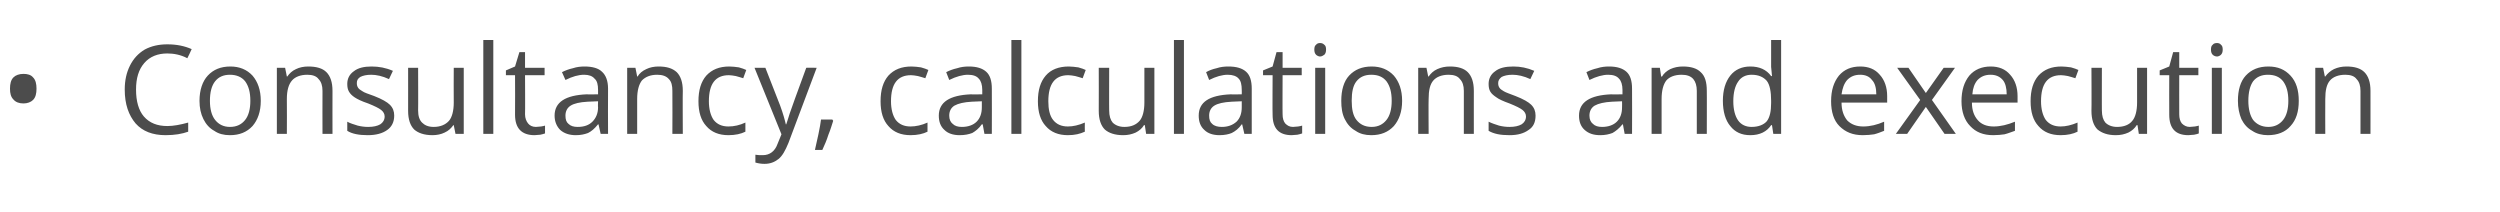 <?xml version="1.0" standalone="no"?><!DOCTYPE svg PUBLIC "-//W3C//DTD SVG 1.1//EN" "http://www.w3.org/Graphics/SVG/1.1/DTD/svg11.dtd"><svg xmlns="http://www.w3.org/2000/svg" version="1.1" width="575.2px" height="48.8px" viewBox="0 -9 575.2 48.8" style="top:-9px">  <desc>Consultancy, calculations and execution</desc>  <defs/>  <g id="Polygon82849">    <path d="M 2.3 11.4 C 2.3 10.3 2.5 9.4 3.1 8.8 C 3.6 8.3 4.4 8 5.4 8 C 6.3 8 7.1 8.2 7.6 8.8 C 8.2 9.4 8.4 10.3 8.4 11.4 C 8.4 12.5 8.2 13.4 7.6 14 C 7.1 14.5 6.3 14.8 5.4 14.8 C 4.4 14.8 3.6 14.5 3.1 13.9 C 2.5 13.3 2.3 12.5 2.3 11.4 Z M 43.1 4.4 C 41.6 3.6 40 3.3 38.5 3.3 C 36.3 3.3 34.5 4 33.2 5.5 C 31.9 7 31.3 9 31.3 11.6 C 31.3 14.3 31.9 16.4 33.1 17.8 C 34.4 19.3 36.2 20 38.5 20 C 39.9 20 41.5 19.7 43.3 19.2 C 43.3 19.2 43.3 21.3 43.3 21.3 C 41.9 21.8 40.2 22.1 38.1 22.1 C 35.1 22.1 32.8 21.2 31.2 19.4 C 29.6 17.5 28.7 15 28.7 11.6 C 28.7 9.5 29.1 7.7 29.9 6.1 C 30.7 4.5 31.8 3.3 33.3 2.4 C 34.8 1.6 36.5 1.2 38.5 1.2 C 40.7 1.2 42.5 1.6 44.1 2.3 C 44.13 2.34 43.1 4.4 43.1 4.4 C 43.1 4.4 43.13 4.37 43.1 4.4 Z M 60 14.2 C 60 16.7 59.3 18.6 58.1 20 C 56.8 21.4 55.1 22.1 52.9 22.1 C 51.5 22.1 50.3 21.8 49.3 21.1 C 48.2 20.5 47.4 19.6 46.8 18.4 C 46.2 17.2 45.9 15.8 45.9 14.2 C 45.9 11.7 46.6 9.7 47.8 8.4 C 49.1 7 50.8 6.3 53 6.3 C 55.1 6.3 56.8 7 58.1 8.4 C 59.3 9.8 60 11.7 60 14.2 Z M 48.3 14.2 C 48.3 16.1 48.7 17.6 49.5 18.6 C 50.3 19.6 51.4 20.2 52.9 20.2 C 54.5 20.2 55.6 19.6 56.4 18.6 C 57.2 17.6 57.6 16.1 57.6 14.2 C 57.6 12.2 57.2 10.8 56.4 9.7 C 55.6 8.7 54.4 8.2 52.9 8.2 C 51.4 8.2 50.3 8.7 49.5 9.7 C 48.7 10.7 48.3 12.2 48.3 14.2 Z M 74.2 21.8 C 74.2 21.8 74.17 11.94 74.2 11.9 C 74.2 10.7 73.9 9.8 73.3 9.2 C 72.8 8.5 71.9 8.2 70.7 8.2 C 69.1 8.2 67.9 8.7 67.2 9.5 C 66.4 10.4 66 11.8 66 13.8 C 66.04 13.8 66 21.8 66 21.8 L 63.7 21.8 L 63.7 6.6 L 65.6 6.6 L 66 8.6 C 66 8.6 66.1 8.64 66.1 8.6 C 66.6 7.9 67.2 7.3 68.1 6.9 C 68.9 6.5 69.9 6.3 70.9 6.3 C 72.8 6.3 74.2 6.7 75.1 7.6 C 76 8.5 76.5 9.9 76.5 11.9 C 76.48 11.86 76.5 21.8 76.5 21.8 L 74.2 21.8 Z M 90.7 17.6 C 90.7 19.1 90.1 20.2 89.1 20.9 C 88 21.7 86.5 22.1 84.6 22.1 C 82.6 22.1 81 21.8 79.9 21.1 C 79.9 21.1 79.9 19 79.9 19 C 80.6 19.4 81.4 19.6 82.3 19.9 C 83.1 20.1 83.9 20.2 84.7 20.2 C 85.9 20.2 86.8 20 87.5 19.6 C 88.1 19.2 88.5 18.6 88.5 17.8 C 88.5 17.2 88.2 16.7 87.7 16.3 C 87.2 15.9 86.2 15.4 84.7 14.8 C 83.2 14.3 82.2 13.8 81.6 13.4 C 81 13 80.6 12.6 80.3 12.1 C 80 11.6 79.9 11 79.9 10.3 C 79.9 9.1 80.4 8.1 81.4 7.4 C 82.4 6.6 83.8 6.3 85.5 6.3 C 87.2 6.3 88.8 6.6 90.4 7.3 C 90.4 7.3 89.5 9.2 89.5 9.2 C 88 8.5 86.6 8.2 85.4 8.2 C 84.3 8.2 83.5 8.4 82.9 8.7 C 82.3 9.1 82.1 9.5 82.1 10.1 C 82.1 10.6 82.2 10.9 82.4 11.2 C 82.6 11.5 82.9 11.7 83.4 12 C 83.8 12.3 84.7 12.6 86.1 13.1 C 87.9 13.8 89.1 14.5 89.7 15.1 C 90.4 15.8 90.7 16.6 90.7 17.6 Z M 96.2 6.6 C 96.2 6.6 96.24 16.45 96.2 16.4 C 96.2 17.7 96.5 18.6 97.1 19.2 C 97.7 19.8 98.5 20.2 99.8 20.2 C 101.3 20.2 102.5 19.7 103.3 18.8 C 104 18 104.4 16.5 104.4 14.6 C 104.36 14.57 104.4 6.6 104.4 6.6 L 106.7 6.6 L 106.7 21.8 L 104.8 21.8 L 104.4 19.8 C 104.4 19.8 104.3 19.76 104.3 19.8 C 103.8 20.5 103.2 21.1 102.3 21.5 C 101.5 21.9 100.5 22.1 99.5 22.1 C 97.6 22.1 96.2 21.6 95.3 20.8 C 94.4 19.9 93.9 18.5 93.9 16.5 C 93.91 16.53 93.9 6.6 93.9 6.6 L 96.2 6.6 Z M 113.5 21.8 L 111.2 21.8 L 111.2 0.2 L 113.5 0.2 L 113.5 21.8 Z M 123.3 20.2 C 123.7 20.2 124.1 20.1 124.5 20.1 C 124.9 20 125.2 20 125.4 19.9 C 125.4 19.9 125.4 21.7 125.4 21.7 C 125.1 21.8 124.8 21.9 124.3 22 C 123.8 22 123.4 22.1 123 22.1 C 120 22.1 118.5 20.5 118.5 17.4 C 118.54 17.42 118.5 8.3 118.5 8.3 L 116.4 8.3 L 116.4 7.2 L 118.5 6.3 L 119.5 3 L 120.8 3 L 120.8 6.6 L 125.3 6.6 L 125.3 8.3 L 120.8 8.3 C 120.8 8.3 120.85 17.33 120.8 17.3 C 120.8 18.2 121.1 18.9 121.5 19.4 C 121.9 19.9 122.5 20.2 123.3 20.2 Z M 138.2 21.8 L 137.7 19.6 C 137.7 19.6 137.58 19.64 137.6 19.6 C 136.8 20.6 136.1 21.2 135.3 21.6 C 134.5 21.9 133.6 22.1 132.5 22.1 C 131 22.1 129.8 21.7 128.9 20.9 C 128.1 20.1 127.6 19 127.6 17.6 C 127.6 14.5 130.1 12.9 135 12.7 C 135.02 12.75 137.6 12.7 137.6 12.7 C 137.6 12.7 137.61 11.72 137.6 11.7 C 137.6 10.5 137.4 9.6 136.8 9.1 C 136.3 8.5 135.5 8.2 134.4 8.2 C 133.1 8.2 131.7 8.6 130.1 9.4 C 130.1 9.4 129.3 7.6 129.3 7.6 C 130.1 7.2 130.9 6.9 131.8 6.7 C 132.7 6.4 133.6 6.3 134.5 6.3 C 136.3 6.3 137.7 6.7 138.5 7.5 C 139.4 8.3 139.9 9.6 139.9 11.4 C 139.86 11.4 139.9 21.8 139.9 21.8 L 138.2 21.8 Z M 132.9 20.2 C 134.4 20.2 135.5 19.8 136.3 19 C 137.1 18.2 137.6 17.1 137.6 15.7 C 137.55 15.68 137.6 14.3 137.6 14.3 C 137.6 14.3 135.24 14.4 135.2 14.4 C 133.4 14.5 132.1 14.8 131.3 15.3 C 130.5 15.8 130.1 16.6 130.1 17.6 C 130.1 18.5 130.3 19.1 130.8 19.5 C 131.3 20 132 20.2 132.9 20.2 Z M 154.7 21.8 C 154.7 21.8 154.74 11.94 154.7 11.9 C 154.7 10.7 154.5 9.8 153.9 9.2 C 153.3 8.5 152.4 8.2 151.2 8.2 C 149.6 8.2 148.5 8.7 147.7 9.5 C 147 10.4 146.6 11.8 146.6 13.8 C 146.62 13.8 146.6 21.8 146.6 21.8 L 144.3 21.8 L 144.3 6.6 L 146.2 6.6 L 146.6 8.6 C 146.6 8.6 146.67 8.64 146.7 8.6 C 147.1 7.9 147.8 7.3 148.7 6.9 C 149.5 6.5 150.5 6.3 151.5 6.3 C 153.4 6.3 154.7 6.7 155.7 7.6 C 156.6 8.5 157.1 9.9 157.1 11.9 C 157.05 11.86 157.1 21.8 157.1 21.8 L 154.7 21.8 Z M 171.5 21.3 C 170.5 21.8 169.2 22.1 167.6 22.1 C 165.4 22.1 163.7 21.4 162.5 20 C 161.3 18.7 160.7 16.8 160.7 14.3 C 160.7 11.7 161.3 9.8 162.5 8.4 C 163.8 7 165.5 6.3 167.8 6.3 C 168.5 6.3 169.3 6.4 170 6.5 C 170.7 6.7 171.3 6.9 171.7 7.1 C 171.7 7.1 171 9 171 9 C 170.5 8.8 169.9 8.7 169.3 8.5 C 168.7 8.4 168.2 8.3 167.7 8.3 C 164.6 8.3 163.1 10.3 163.1 14.3 C 163.1 16.1 163.5 17.6 164.2 18.6 C 165 19.6 166.1 20.1 167.6 20.1 C 168.9 20.1 170.2 19.8 171.5 19.2 C 171.5 19.25 171.5 21.3 171.5 21.3 C 171.5 21.3 171.5 21.29 171.5 21.3 Z M 173.6 6.6 L 176.1 6.6 C 176.1 6.6 179.46 15.25 179.5 15.3 C 180.2 17.2 180.6 18.7 180.8 19.6 C 180.8 19.6 180.9 19.6 180.9 19.6 C 181.1 19.1 181.3 18.3 181.7 17.1 C 182.1 16 183.3 12.5 185.5 6.6 C 185.47 6.55 187.9 6.6 187.9 6.6 C 187.9 6.6 181.39 23.92 181.4 23.9 C 180.7 25.6 180 26.9 179.1 27.6 C 178.2 28.3 177.2 28.7 175.9 28.7 C 175.2 28.7 174.5 28.6 173.8 28.4 C 173.8 28.4 173.8 26.6 173.8 26.6 C 174.3 26.7 174.9 26.7 175.5 26.7 C 177.1 26.7 178.3 25.8 178.9 24.1 C 178.94 24.06 179.8 21.9 179.8 21.9 L 173.6 6.6 Z M 191.5 18.5 C 191.5 18.5 191.68 18.81 191.7 18.8 C 191.4 19.7 191.1 20.8 190.6 22 C 190.2 23.3 189.7 24.4 189.2 25.5 C 189.2 25.5 187.5 25.5 187.5 25.5 C 187.7 24.5 188 23.3 188.3 21.9 C 188.6 20.5 188.8 19.3 188.9 18.5 C 188.94 18.49 191.5 18.5 191.5 18.5 Z M 213.4 21.3 C 212.4 21.8 211.1 22.1 209.5 22.1 C 207.3 22.1 205.6 21.4 204.4 20 C 203.2 18.7 202.6 16.8 202.6 14.3 C 202.6 11.7 203.2 9.8 204.4 8.4 C 205.7 7 207.4 6.3 209.7 6.3 C 210.4 6.3 211.2 6.4 211.9 6.5 C 212.6 6.7 213.2 6.9 213.6 7.1 C 213.6 7.1 212.9 9 212.9 9 C 212.4 8.8 211.8 8.7 211.2 8.5 C 210.6 8.4 210.1 8.3 209.6 8.3 C 206.5 8.3 205 10.3 205 14.3 C 205 16.1 205.4 17.6 206.1 18.6 C 206.9 19.6 208 20.1 209.5 20.1 C 210.7 20.1 212.1 19.8 213.4 19.2 C 213.39 19.25 213.4 21.3 213.4 21.3 C 213.4 21.3 213.39 21.29 213.4 21.3 Z M 226.5 21.8 L 226.1 19.6 C 226.1 19.6 225.95 19.64 225.9 19.6 C 225.2 20.6 224.4 21.2 223.7 21.6 C 222.9 21.9 222 22.1 220.8 22.1 C 219.3 22.1 218.1 21.7 217.3 20.9 C 216.4 20.1 216 19 216 17.6 C 216 14.5 218.5 12.9 223.4 12.7 C 223.39 12.75 226 12.7 226 12.7 C 226 12.7 225.98 11.72 226 11.7 C 226 10.5 225.7 9.6 225.2 9.1 C 224.7 8.5 223.9 8.2 222.7 8.2 C 221.5 8.2 220 8.6 218.4 9.4 C 218.4 9.4 217.7 7.6 217.7 7.6 C 218.5 7.2 219.3 6.9 220.2 6.7 C 221.1 6.4 222 6.3 222.9 6.3 C 224.7 6.3 226 6.7 226.9 7.5 C 227.8 8.3 228.2 9.6 228.2 11.4 C 228.23 11.4 228.2 21.8 228.2 21.8 L 226.5 21.8 Z M 221.3 20.2 C 222.7 20.2 223.9 19.8 224.7 19 C 225.5 18.2 225.9 17.1 225.9 15.7 C 225.92 15.68 225.9 14.3 225.9 14.3 C 225.9 14.3 223.61 14.4 223.6 14.4 C 221.8 14.5 220.5 14.8 219.6 15.3 C 218.8 15.8 218.4 16.6 218.4 17.6 C 218.4 18.5 218.7 19.1 219.2 19.5 C 219.7 20 220.4 20.2 221.3 20.2 Z M 235 21.8 L 232.7 21.8 L 232.7 0.2 L 235 0.2 L 235 21.8 Z M 249.6 21.3 C 248.5 21.8 247.3 22.1 245.7 22.1 C 243.5 22.1 241.8 21.4 240.6 20 C 239.4 18.7 238.8 16.8 238.8 14.3 C 238.8 11.7 239.4 9.8 240.6 8.4 C 241.8 7 243.6 6.3 245.9 6.3 C 246.6 6.3 247.3 6.4 248.1 6.5 C 248.8 6.7 249.4 6.9 249.8 7.1 C 249.8 7.1 249.1 9 249.1 9 C 248.6 8.8 248 8.7 247.4 8.5 C 246.8 8.4 246.3 8.3 245.8 8.3 C 242.7 8.3 241.2 10.3 241.2 14.3 C 241.2 16.1 241.5 17.6 242.3 18.6 C 243.1 19.6 244.2 20.1 245.7 20.1 C 246.9 20.1 248.2 19.8 249.6 19.2 C 249.57 19.25 249.6 21.3 249.6 21.3 C 249.6 21.3 249.57 21.29 249.6 21.3 Z M 255.2 6.6 C 255.2 6.6 255.17 16.45 255.2 16.4 C 255.2 17.7 255.5 18.6 256 19.2 C 256.6 19.8 257.5 20.2 258.7 20.2 C 260.3 20.2 261.4 19.7 262.2 18.8 C 262.9 18 263.3 16.5 263.3 14.6 C 263.28 14.57 263.3 6.6 263.3 6.6 L 265.6 6.6 L 265.6 21.8 L 263.7 21.8 L 263.4 19.8 C 263.4 19.8 263.23 19.76 263.2 19.8 C 262.8 20.5 262.1 21.1 261.3 21.5 C 260.4 21.9 259.5 22.1 258.4 22.1 C 256.5 22.1 255.1 21.6 254.2 20.8 C 253.3 19.9 252.8 18.5 252.8 16.5 C 252.83 16.53 252.8 6.6 252.8 6.6 L 255.2 6.6 Z M 272.4 21.8 L 270.1 21.8 L 270.1 0.2 L 272.4 0.2 L 272.4 21.8 Z M 286.3 21.8 L 285.8 19.6 C 285.8 19.6 285.71 19.64 285.7 19.6 C 285 20.6 284.2 21.2 283.4 21.6 C 282.7 21.9 281.7 22.1 280.6 22.1 C 279.1 22.1 277.9 21.7 277.1 20.9 C 276.2 20.1 275.8 19 275.8 17.6 C 275.8 14.5 278.2 12.9 283.2 12.7 C 283.15 12.75 285.7 12.7 285.7 12.7 C 285.7 12.7 285.74 11.72 285.7 11.7 C 285.7 10.5 285.5 9.6 285 9.1 C 284.5 8.5 283.6 8.2 282.5 8.2 C 281.2 8.2 279.8 8.6 278.2 9.4 C 278.2 9.4 277.5 7.6 277.5 7.6 C 278.2 7.2 279 6.9 279.9 6.7 C 280.8 6.4 281.7 6.3 282.6 6.3 C 284.5 6.3 285.8 6.7 286.7 7.5 C 287.6 8.3 288 9.6 288 11.4 C 288 11.4 288 21.8 288 21.8 L 286.3 21.8 Z M 281.1 20.2 C 282.5 20.2 283.6 19.8 284.5 19 C 285.3 18.2 285.7 17.1 285.7 15.7 C 285.69 15.68 285.7 14.3 285.7 14.3 C 285.7 14.3 283.37 14.4 283.4 14.4 C 281.5 14.5 280.2 14.8 279.4 15.3 C 278.6 15.8 278.2 16.6 278.2 17.6 C 278.2 18.5 278.4 19.1 278.9 19.5 C 279.4 20 280.2 20.2 281.1 20.2 Z M 297.5 20.2 C 297.9 20.2 298.3 20.1 298.7 20.1 C 299.1 20 299.4 20 299.6 19.9 C 299.6 19.9 299.6 21.7 299.6 21.7 C 299.3 21.8 299 21.9 298.5 22 C 298 22 297.6 22.1 297.2 22.1 C 294.2 22.1 292.8 20.5 292.8 17.4 C 292.75 17.42 292.8 8.3 292.8 8.3 L 290.6 8.3 L 290.6 7.2 L 292.8 6.3 L 293.7 3 L 295.1 3 L 295.1 6.6 L 299.5 6.6 L 299.5 8.3 L 295.1 8.3 C 295.1 8.3 295.06 17.33 295.1 17.3 C 295.1 18.2 295.3 18.9 295.7 19.4 C 296.2 19.9 296.7 20.2 297.5 20.2 Z M 304.9 21.8 L 302.6 21.8 L 302.6 6.6 L 304.9 6.6 L 304.9 21.8 Z M 302.4 2.4 C 302.4 1.9 302.5 1.5 302.8 1.3 C 303 1 303.4 0.9 303.7 0.9 C 304.1 0.9 304.4 1 304.7 1.3 C 305 1.5 305.1 1.9 305.1 2.4 C 305.1 2.9 305 3.3 304.7 3.6 C 304.4 3.8 304.1 4 303.7 4 C 303.4 4 303 3.8 302.8 3.6 C 302.5 3.3 302.4 2.9 302.4 2.4 Z M 322.6 14.2 C 322.6 16.7 321.9 18.6 320.7 20 C 319.4 21.4 317.7 22.1 315.5 22.1 C 314.1 22.1 312.9 21.8 311.9 21.1 C 310.8 20.5 310 19.6 309.4 18.4 C 308.8 17.2 308.6 15.8 308.6 14.2 C 308.6 11.7 309.2 9.7 310.4 8.4 C 311.7 7 313.4 6.3 315.6 6.3 C 317.7 6.3 319.4 7 320.7 8.4 C 321.9 9.8 322.6 11.7 322.6 14.2 Z M 311 14.2 C 311 16.1 311.3 17.6 312.1 18.6 C 312.9 19.6 314 20.2 315.6 20.2 C 317.1 20.2 318.2 19.6 319 18.6 C 319.8 17.6 320.2 16.1 320.2 14.2 C 320.2 12.2 319.8 10.8 319 9.7 C 318.2 8.7 317.1 8.2 315.5 8.2 C 314 8.2 312.9 8.7 312.1 9.7 C 311.3 10.7 311 12.2 311 14.2 Z M 336.8 21.8 C 336.8 21.8 336.78 11.94 336.8 11.9 C 336.8 10.7 336.5 9.8 335.9 9.2 C 335.4 8.5 334.5 8.2 333.3 8.2 C 331.7 8.2 330.5 8.7 329.8 9.5 C 329 10.4 328.7 11.8 328.7 13.8 C 328.65 13.8 328.7 21.8 328.7 21.8 L 326.3 21.8 L 326.3 6.6 L 328.2 6.6 L 328.6 8.6 C 328.6 8.6 328.71 8.64 328.7 8.6 C 329.2 7.9 329.8 7.3 330.7 6.9 C 331.6 6.5 332.5 6.3 333.6 6.3 C 335.4 6.3 336.8 6.7 337.7 7.6 C 338.6 8.5 339.1 9.9 339.1 11.9 C 339.09 11.86 339.1 21.8 339.1 21.8 L 336.8 21.8 Z M 353.3 17.6 C 353.3 19.1 352.8 20.2 351.7 20.9 C 350.6 21.7 349.2 22.1 347.3 22.1 C 345.2 22.1 343.7 21.8 342.5 21.1 C 342.5 21.1 342.5 19 342.5 19 C 343.3 19.4 344 19.6 344.9 19.9 C 345.7 20.1 346.5 20.2 347.3 20.2 C 348.5 20.2 349.4 20 350.1 19.6 C 350.7 19.2 351.1 18.6 351.1 17.8 C 351.1 17.2 350.8 16.7 350.3 16.3 C 349.8 15.9 348.8 15.4 347.3 14.8 C 345.9 14.3 344.8 13.8 344.3 13.4 C 343.7 13 343.2 12.6 342.9 12.1 C 342.6 11.6 342.5 11 342.5 10.3 C 342.5 9.1 343 8.1 344 7.4 C 345 6.6 346.4 6.3 348.2 6.3 C 349.8 6.3 351.4 6.6 353 7.3 C 353 7.3 352.1 9.2 352.1 9.2 C 350.6 8.5 349.2 8.2 348 8.2 C 346.9 8.2 346.1 8.4 345.5 8.7 C 345 9.1 344.7 9.5 344.7 10.1 C 344.7 10.6 344.8 10.9 345 11.2 C 345.2 11.5 345.5 11.7 346 12 C 346.5 12.3 347.4 12.6 348.7 13.1 C 350.5 13.8 351.7 14.5 352.3 15.1 C 353 15.8 353.3 16.6 353.3 17.6 Z M 373.8 21.8 L 373.4 19.6 C 373.4 19.6 373.26 19.64 373.3 19.6 C 372.5 20.6 371.7 21.2 371 21.6 C 370.2 21.9 369.3 22.1 368.2 22.1 C 366.6 22.1 365.5 21.7 364.6 20.9 C 363.7 20.1 363.3 19 363.3 17.6 C 363.3 14.5 365.8 12.9 370.7 12.7 C 370.7 12.75 373.3 12.7 373.3 12.7 C 373.3 12.7 373.29 11.72 373.3 11.7 C 373.3 10.5 373 9.6 372.5 9.1 C 372 8.5 371.2 8.2 370 8.2 C 368.8 8.2 367.3 8.6 365.7 9.4 C 365.7 9.4 365 7.6 365 7.6 C 365.8 7.2 366.6 6.9 367.5 6.7 C 368.4 6.4 369.3 6.3 370.2 6.3 C 372 6.3 373.3 6.7 374.2 7.5 C 375.1 8.3 375.5 9.6 375.5 11.4 C 375.54 11.4 375.5 21.8 375.5 21.8 L 373.8 21.8 Z M 368.6 20.2 C 370 20.2 371.2 19.8 372 19 C 372.8 18.2 373.2 17.1 373.2 15.7 C 373.23 15.68 373.2 14.3 373.2 14.3 C 373.2 14.3 370.92 14.4 370.9 14.4 C 369.1 14.5 367.8 14.8 366.9 15.3 C 366.1 15.8 365.7 16.6 365.7 17.6 C 365.7 18.5 366 19.1 366.5 19.5 C 367 20 367.7 20.2 368.6 20.2 Z M 390.4 21.8 C 390.4 21.8 390.42 11.94 390.4 11.9 C 390.4 10.7 390.1 9.8 389.6 9.2 C 389 8.5 388.1 8.2 386.9 8.2 C 385.3 8.2 384.1 8.7 383.4 9.5 C 382.7 10.4 382.3 11.8 382.3 13.8 C 382.29 13.8 382.3 21.8 382.3 21.8 L 380 21.8 L 380 6.6 L 381.9 6.6 L 382.2 8.6 C 382.2 8.6 382.35 8.64 382.4 8.6 C 382.8 7.9 383.5 7.3 384.3 6.9 C 385.2 6.5 386.1 6.3 387.2 6.3 C 389 6.3 390.4 6.7 391.3 7.6 C 392.3 8.5 392.7 9.9 392.7 11.9 C 392.73 11.86 392.7 21.8 392.7 21.8 L 390.4 21.8 Z M 407.7 19.8 C 407.7 19.8 407.53 19.76 407.5 19.8 C 406.5 21.3 404.9 22.1 402.7 22.1 C 400.7 22.1 399.2 21.4 398.1 20 C 397 18.7 396.4 16.7 396.4 14.2 C 396.4 11.7 397 9.8 398.1 8.4 C 399.2 7 400.8 6.3 402.7 6.3 C 404.8 6.3 406.4 7 407.5 8.5 C 407.5 8.53 407.7 8.5 407.7 8.5 L 407.6 7.4 L 407.5 6.4 L 407.5 0.2 L 409.8 0.2 L 409.8 21.8 L 408 21.8 L 407.7 19.8 Z M 403 20.2 C 404.6 20.2 405.8 19.7 406.5 18.9 C 407.2 18 407.5 16.6 407.5 14.7 C 407.5 14.7 407.5 14.2 407.5 14.2 C 407.5 12.1 407.2 10.5 406.5 9.6 C 405.7 8.7 404.6 8.2 403 8.2 C 401.7 8.2 400.6 8.7 399.9 9.8 C 399.2 10.8 398.8 12.3 398.8 14.3 C 398.8 16.2 399.2 17.7 399.9 18.7 C 400.6 19.7 401.7 20.2 403 20.2 Z M 428.6 22.1 C 426.3 22.1 424.6 21.4 423.2 20 C 421.9 18.7 421.3 16.7 421.3 14.3 C 421.3 11.8 421.9 9.9 423.1 8.4 C 424.3 7 425.9 6.3 428 6.3 C 429.9 6.3 431.4 6.9 432.5 8.2 C 433.6 9.4 434.2 11.1 434.2 13.1 C 434.19 13.14 434.2 14.6 434.2 14.6 C 434.2 14.6 423.69 14.6 423.7 14.6 C 423.7 16.4 424.2 17.7 425 18.7 C 425.9 19.6 427.1 20.1 428.7 20.1 C 430.3 20.1 431.9 19.7 433.5 19 C 433.5 19 433.5 21.1 433.5 21.1 C 432.7 21.4 432 21.7 431.2 21.9 C 430.5 22 429.6 22.1 428.6 22.1 Z M 428 8.2 C 426.7 8.2 425.8 8.6 425 9.4 C 424.3 10.2 423.9 11.3 423.7 12.7 C 423.7 12.7 431.7 12.7 431.7 12.7 C 431.7 11.3 431.4 10.1 430.7 9.4 C 430.1 8.6 429.2 8.2 428 8.2 Z M 441.8 14 L 436.5 6.6 L 439.1 6.6 L 443.1 12.4 L 447.2 6.6 L 449.8 6.6 L 444.5 14 L 450 21.8 L 447.4 21.8 L 443.1 15.6 L 438.8 21.8 L 436.2 21.8 L 441.8 14 Z M 458.6 22.1 C 456.3 22.1 454.6 21.4 453.3 20 C 452 18.7 451.3 16.7 451.3 14.3 C 451.3 11.8 451.9 9.9 453.1 8.4 C 454.3 7 456 6.3 458 6.3 C 459.9 6.3 461.4 6.9 462.5 8.2 C 463.6 9.4 464.2 11.1 464.2 13.1 C 464.21 13.14 464.2 14.6 464.2 14.6 C 464.2 14.6 453.7 14.6 453.7 14.6 C 453.7 16.4 454.2 17.7 455.1 18.7 C 455.9 19.6 457.1 20.1 458.7 20.1 C 460.3 20.1 461.9 19.7 463.6 19 C 463.6 19 463.6 21.1 463.6 21.1 C 462.7 21.4 462 21.7 461.2 21.9 C 460.5 22 459.6 22.1 458.6 22.1 Z M 458 8.2 C 456.7 8.2 455.8 8.6 455 9.4 C 454.3 10.2 453.9 11.3 453.8 12.7 C 453.8 12.7 461.7 12.7 461.7 12.7 C 461.7 11.3 461.4 10.1 460.8 9.4 C 460.1 8.6 459.2 8.2 458 8.2 Z M 478 21.3 C 477 21.8 475.7 22.1 474.1 22.1 C 471.9 22.1 470.2 21.4 469 20 C 467.8 18.7 467.2 16.8 467.2 14.3 C 467.2 11.7 467.8 9.8 469 8.4 C 470.3 7 472 6.3 474.3 6.3 C 475 6.3 475.7 6.4 476.5 6.5 C 477.2 6.7 477.8 6.9 478.2 7.1 C 478.2 7.1 477.5 9 477.5 9 C 477 8.8 476.4 8.7 475.8 8.5 C 475.2 8.4 474.7 8.3 474.2 8.3 C 471.1 8.3 469.6 10.3 469.6 14.3 C 469.6 16.1 470 17.6 470.7 18.6 C 471.5 19.6 472.6 20.1 474.1 20.1 C 475.3 20.1 476.6 19.8 478 19.2 C 477.98 19.25 478 21.3 478 21.3 C 478 21.3 477.98 21.29 478 21.3 Z M 483.6 6.6 C 483.6 6.6 483.58 16.45 483.6 16.4 C 483.6 17.7 483.9 18.6 484.4 19.2 C 485 19.8 485.9 20.2 487.1 20.2 C 488.7 20.2 489.9 19.7 490.6 18.8 C 491.3 18 491.7 16.5 491.7 14.6 C 491.7 14.57 491.7 6.6 491.7 6.6 L 494 6.6 L 494 21.8 L 492.1 21.8 L 491.8 19.8 C 491.8 19.8 491.64 19.76 491.6 19.8 C 491.2 20.5 490.5 21.1 489.7 21.5 C 488.8 21.9 487.9 22.1 486.8 22.1 C 484.9 22.1 483.6 21.6 482.6 20.8 C 481.7 19.9 481.2 18.5 481.2 16.5 C 481.25 16.53 481.2 6.6 481.2 6.6 L 483.6 6.6 Z M 503.8 20.2 C 504.2 20.2 504.6 20.1 505 20.1 C 505.4 20 505.7 20 505.9 19.9 C 505.9 19.9 505.9 21.7 505.9 21.7 C 505.7 21.8 505.3 21.9 504.8 22 C 504.3 22 503.9 22.1 503.5 22.1 C 500.5 22.1 499.1 20.5 499.1 17.4 C 499.07 17.42 499.1 8.3 499.1 8.3 L 496.9 8.3 L 496.9 7.2 L 499.1 6.3 L 500 3 L 501.4 3 L 501.4 6.6 L 505.8 6.6 L 505.8 8.3 L 501.4 8.3 C 501.4 8.3 501.38 17.33 501.4 17.3 C 501.4 18.2 501.6 18.9 502 19.4 C 502.5 19.9 503.1 20.2 503.8 20.2 Z M 511.2 21.8 L 508.9 21.8 L 508.9 6.6 L 511.2 6.6 L 511.2 21.8 Z M 508.7 2.4 C 508.7 1.9 508.8 1.5 509.1 1.3 C 509.3 1 509.7 0.9 510.1 0.9 C 510.4 0.9 510.8 1 511 1.3 C 511.3 1.5 511.4 1.9 511.4 2.4 C 511.4 2.9 511.3 3.3 511 3.6 C 510.8 3.8 510.4 4 510.1 4 C 509.7 4 509.3 3.8 509.1 3.6 C 508.8 3.3 508.7 2.9 508.7 2.4 Z M 528.9 14.2 C 528.9 16.7 528.3 18.6 527 20 C 525.8 21.4 524 22.1 521.8 22.1 C 520.5 22.1 519.2 21.8 518.2 21.1 C 517.1 20.5 516.3 19.6 515.7 18.4 C 515.2 17.2 514.9 15.8 514.9 14.2 C 514.9 11.7 515.5 9.7 516.7 8.4 C 518 7 519.7 6.3 521.9 6.3 C 524.1 6.3 525.7 7 527 8.4 C 528.3 9.8 528.9 11.7 528.9 14.2 Z M 517.3 14.2 C 517.3 16.1 517.7 17.6 518.4 18.6 C 519.2 19.6 520.4 20.2 521.9 20.2 C 523.4 20.2 524.5 19.6 525.3 18.6 C 526.1 17.6 526.5 16.1 526.5 14.2 C 526.5 12.2 526.1 10.8 525.3 9.7 C 524.5 8.7 523.4 8.2 521.8 8.2 C 520.3 8.2 519.2 8.7 518.4 9.7 C 517.7 10.7 517.3 12.2 517.3 14.2 Z M 543.1 21.8 C 543.1 21.8 543.1 11.94 543.1 11.9 C 543.1 10.7 542.8 9.8 542.2 9.2 C 541.7 8.5 540.8 8.2 539.6 8.2 C 538 8.2 536.8 8.7 536.1 9.5 C 535.3 10.4 535 11.8 535 13.8 C 534.97 13.8 535 21.8 535 21.8 L 532.7 21.8 L 532.7 6.6 L 534.5 6.6 L 534.9 8.6 C 534.9 8.6 535.03 8.64 535 8.6 C 535.5 7.9 536.2 7.3 537 6.9 C 537.9 6.5 538.8 6.3 539.9 6.3 C 541.7 6.3 543.1 6.7 544 7.6 C 544.9 8.5 545.4 9.9 545.4 11.9 C 545.41 11.86 545.4 21.8 545.4 21.8 L 543.1 21.8 Z " stroke="none" fill="#4c4c4c"/>  </g></svg>